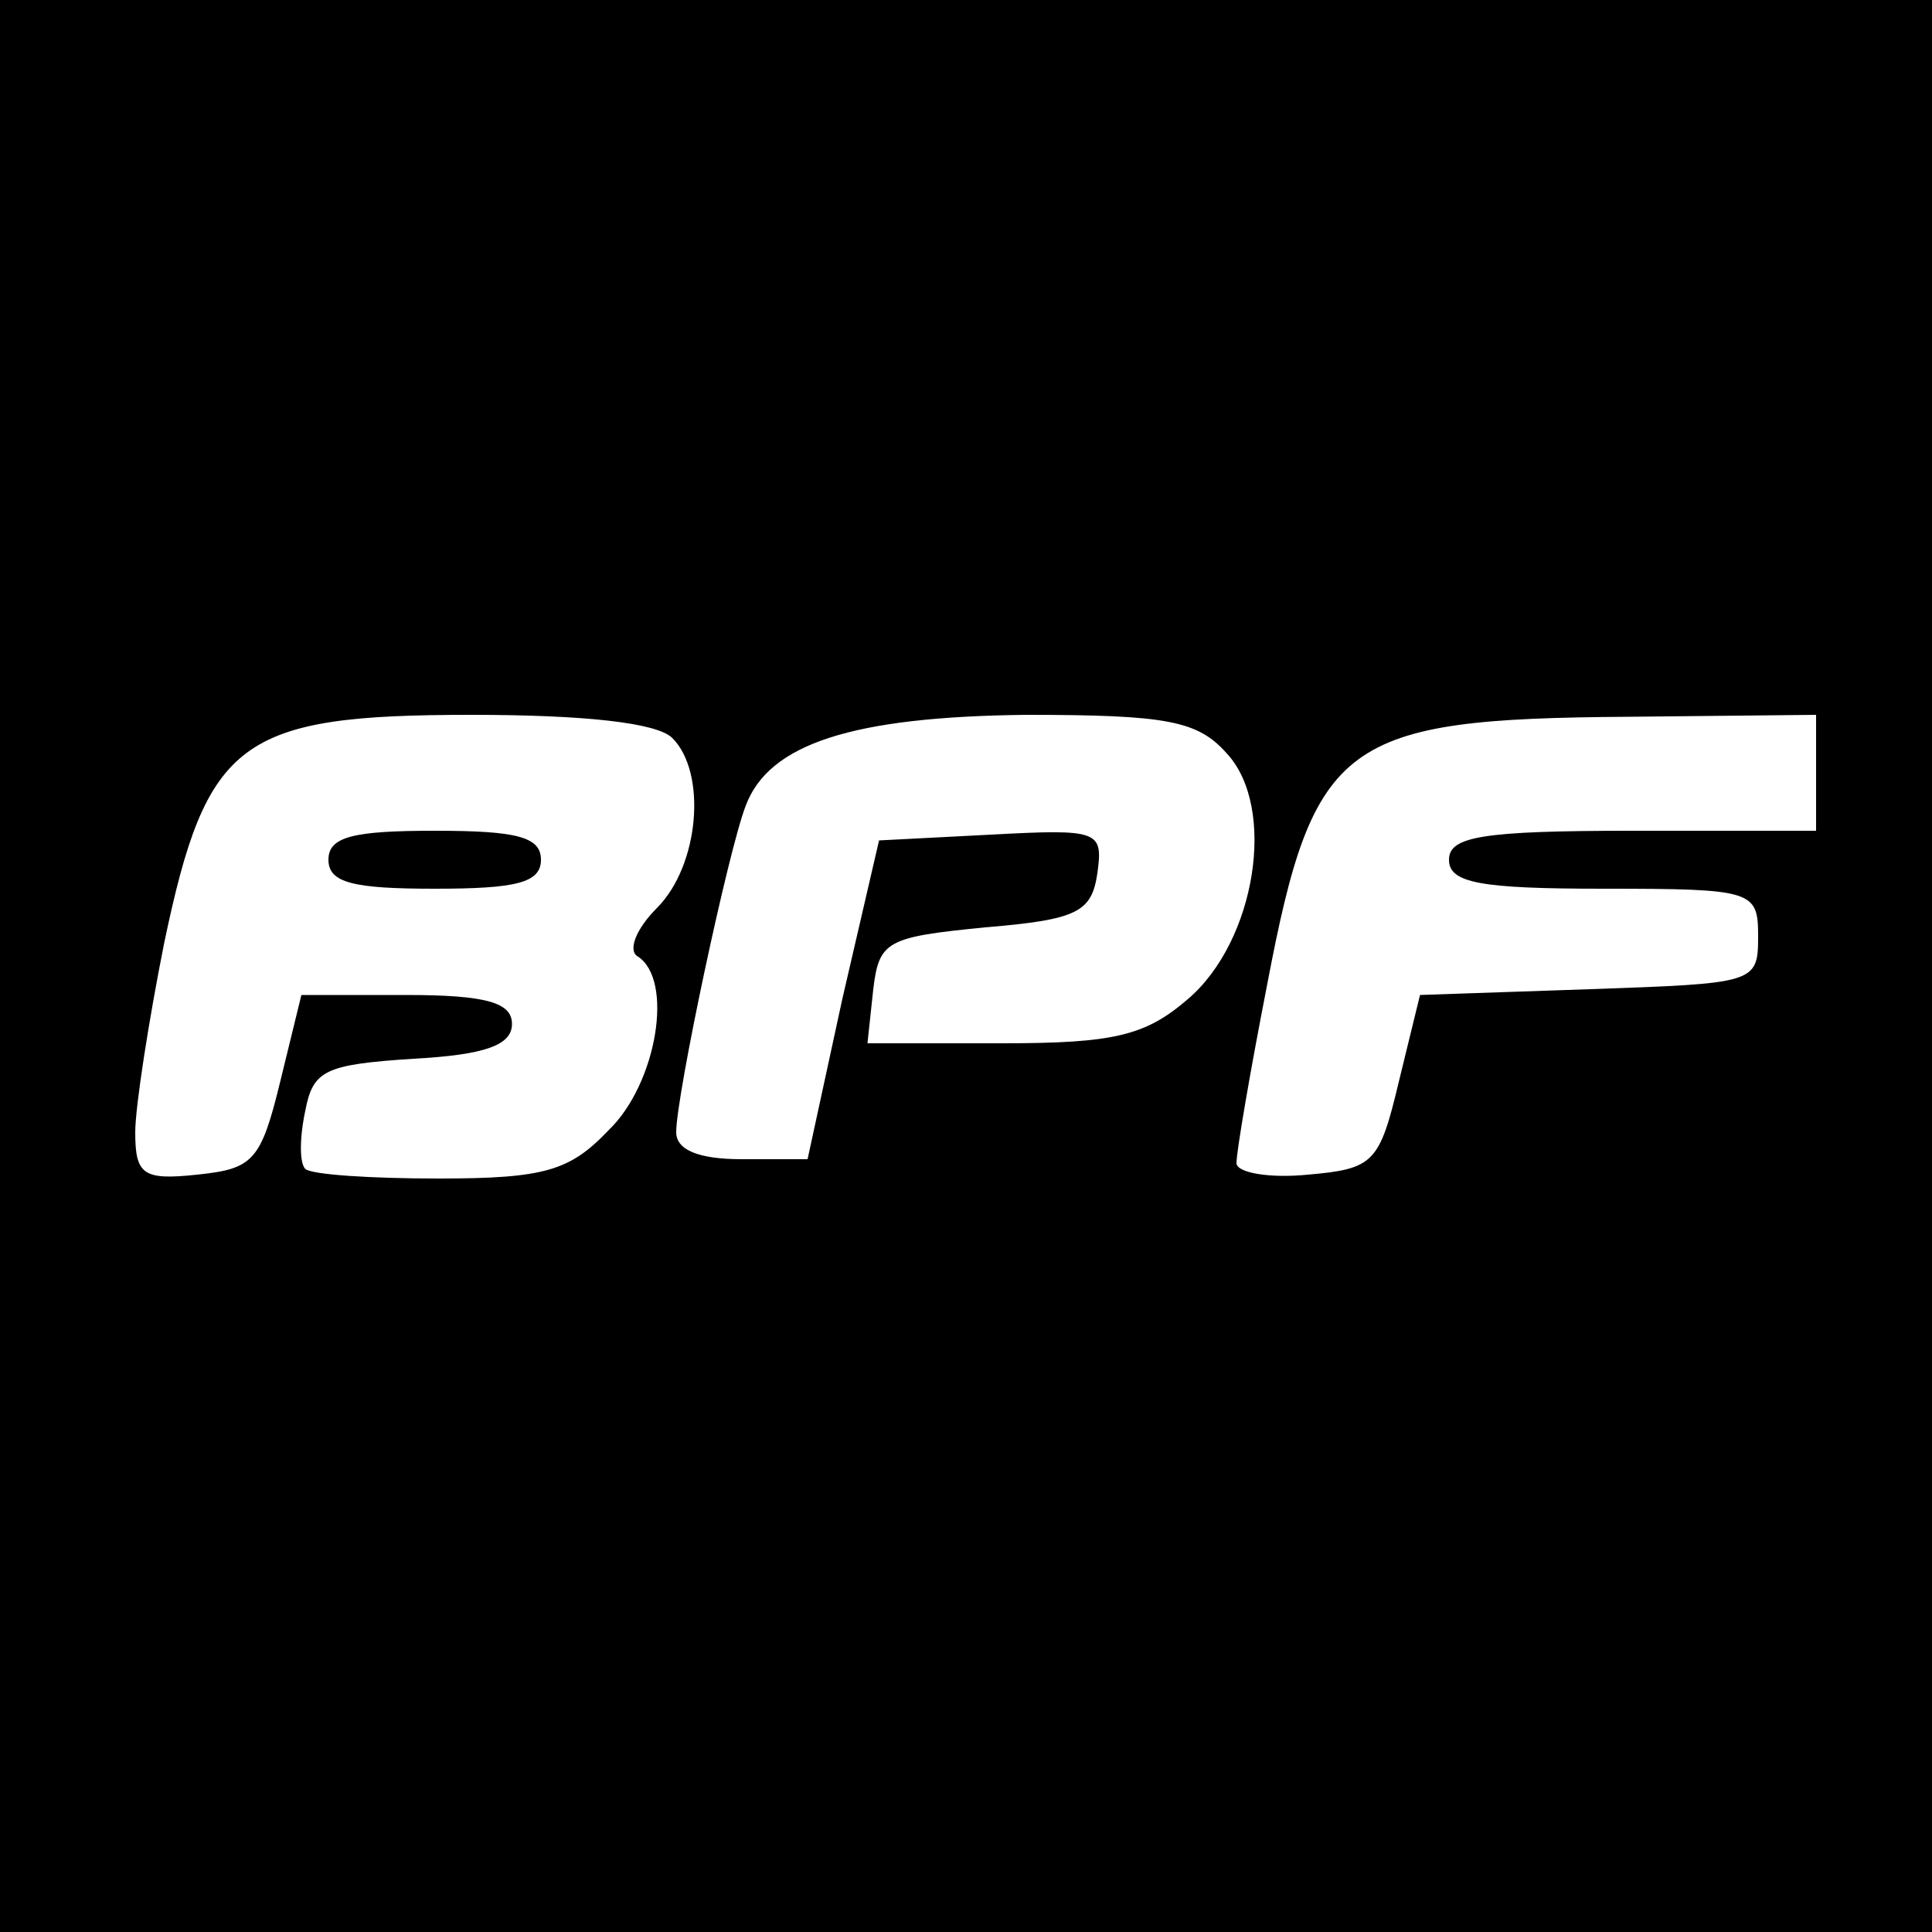 <?xml version="1.0" standalone="no"?>
<!DOCTYPE svg PUBLIC "-//W3C//DTD SVG 20010904//EN"
 "http://www.w3.org/TR/2001/REC-SVG-20010904/DTD/svg10.dtd">
<svg version="1.0" xmlns="http://www.w3.org/2000/svg"
 width="100pt" height="100pt" viewBox="0 0 100 100"
 preserveAspectRatio="xMidYMid meet">
<g transform="translate(0,100) scale(0.1,-0.1)"
fill="#000000" stroke="none">
<path d="M0 500 l0 -500 500 0 500 0 0 500 0 500 -500 0 -500 0 0 -500z m348
118 c18 -18 14 -66 -8 -88 -11 -11 -15 -22 -10 -25 19 -12 10 -66 -15 -90 -20
-21 -33 -25 -88 -25 -35 0 -66 2 -69 5 -3 3 -3 16 0 30 4 21 10 24 56 27 37 2
51 7 51 18 0 11 -13 15 -55 15 l-54 0 -11 -45 c-10 -41 -14 -45 -43 -48 -28
-3 -32 0 -32 22 0 13 7 58 15 98 22 105 39 118 159 118 58 0 96 -4 104 -12z
m287 -8 c26 -28 15 -97 -20 -127 -22 -19 -38 -23 -96 -23 l-70 0 3 28 c3 25 7
27 58 32 48 4 55 8 58 28 3 22 1 23 -55 20 l-58 -3 -19 -82 -18 -83 -34 0
c-23 0 -34 5 -34 14 0 19 27 146 36 169 12 32 55 46 145 47 73 0 89 -3 104
-20z m305 -10 l0 -30 -95 0 c-78 0 -95 -3 -95 -15 0 -12 16 -15 80 -15 78 0
80 -1 80 -25 0 -24 -2 -24 -87 -27 l-88 -3 -11 -45 c-10 -42 -13 -45 -47 -48
-20 -2 -37 1 -37 6 0 6 7 47 16 93 24 126 39 137 187 138 l97 1 0 -30z"/>
<path d="M170 555 c0 -12 13 -15 55 -15 42 0 55 3 55 15 0 12 -13 15 -55 15
-42 0 -55 -3 -55 -15z"/>
</g>
</svg>
